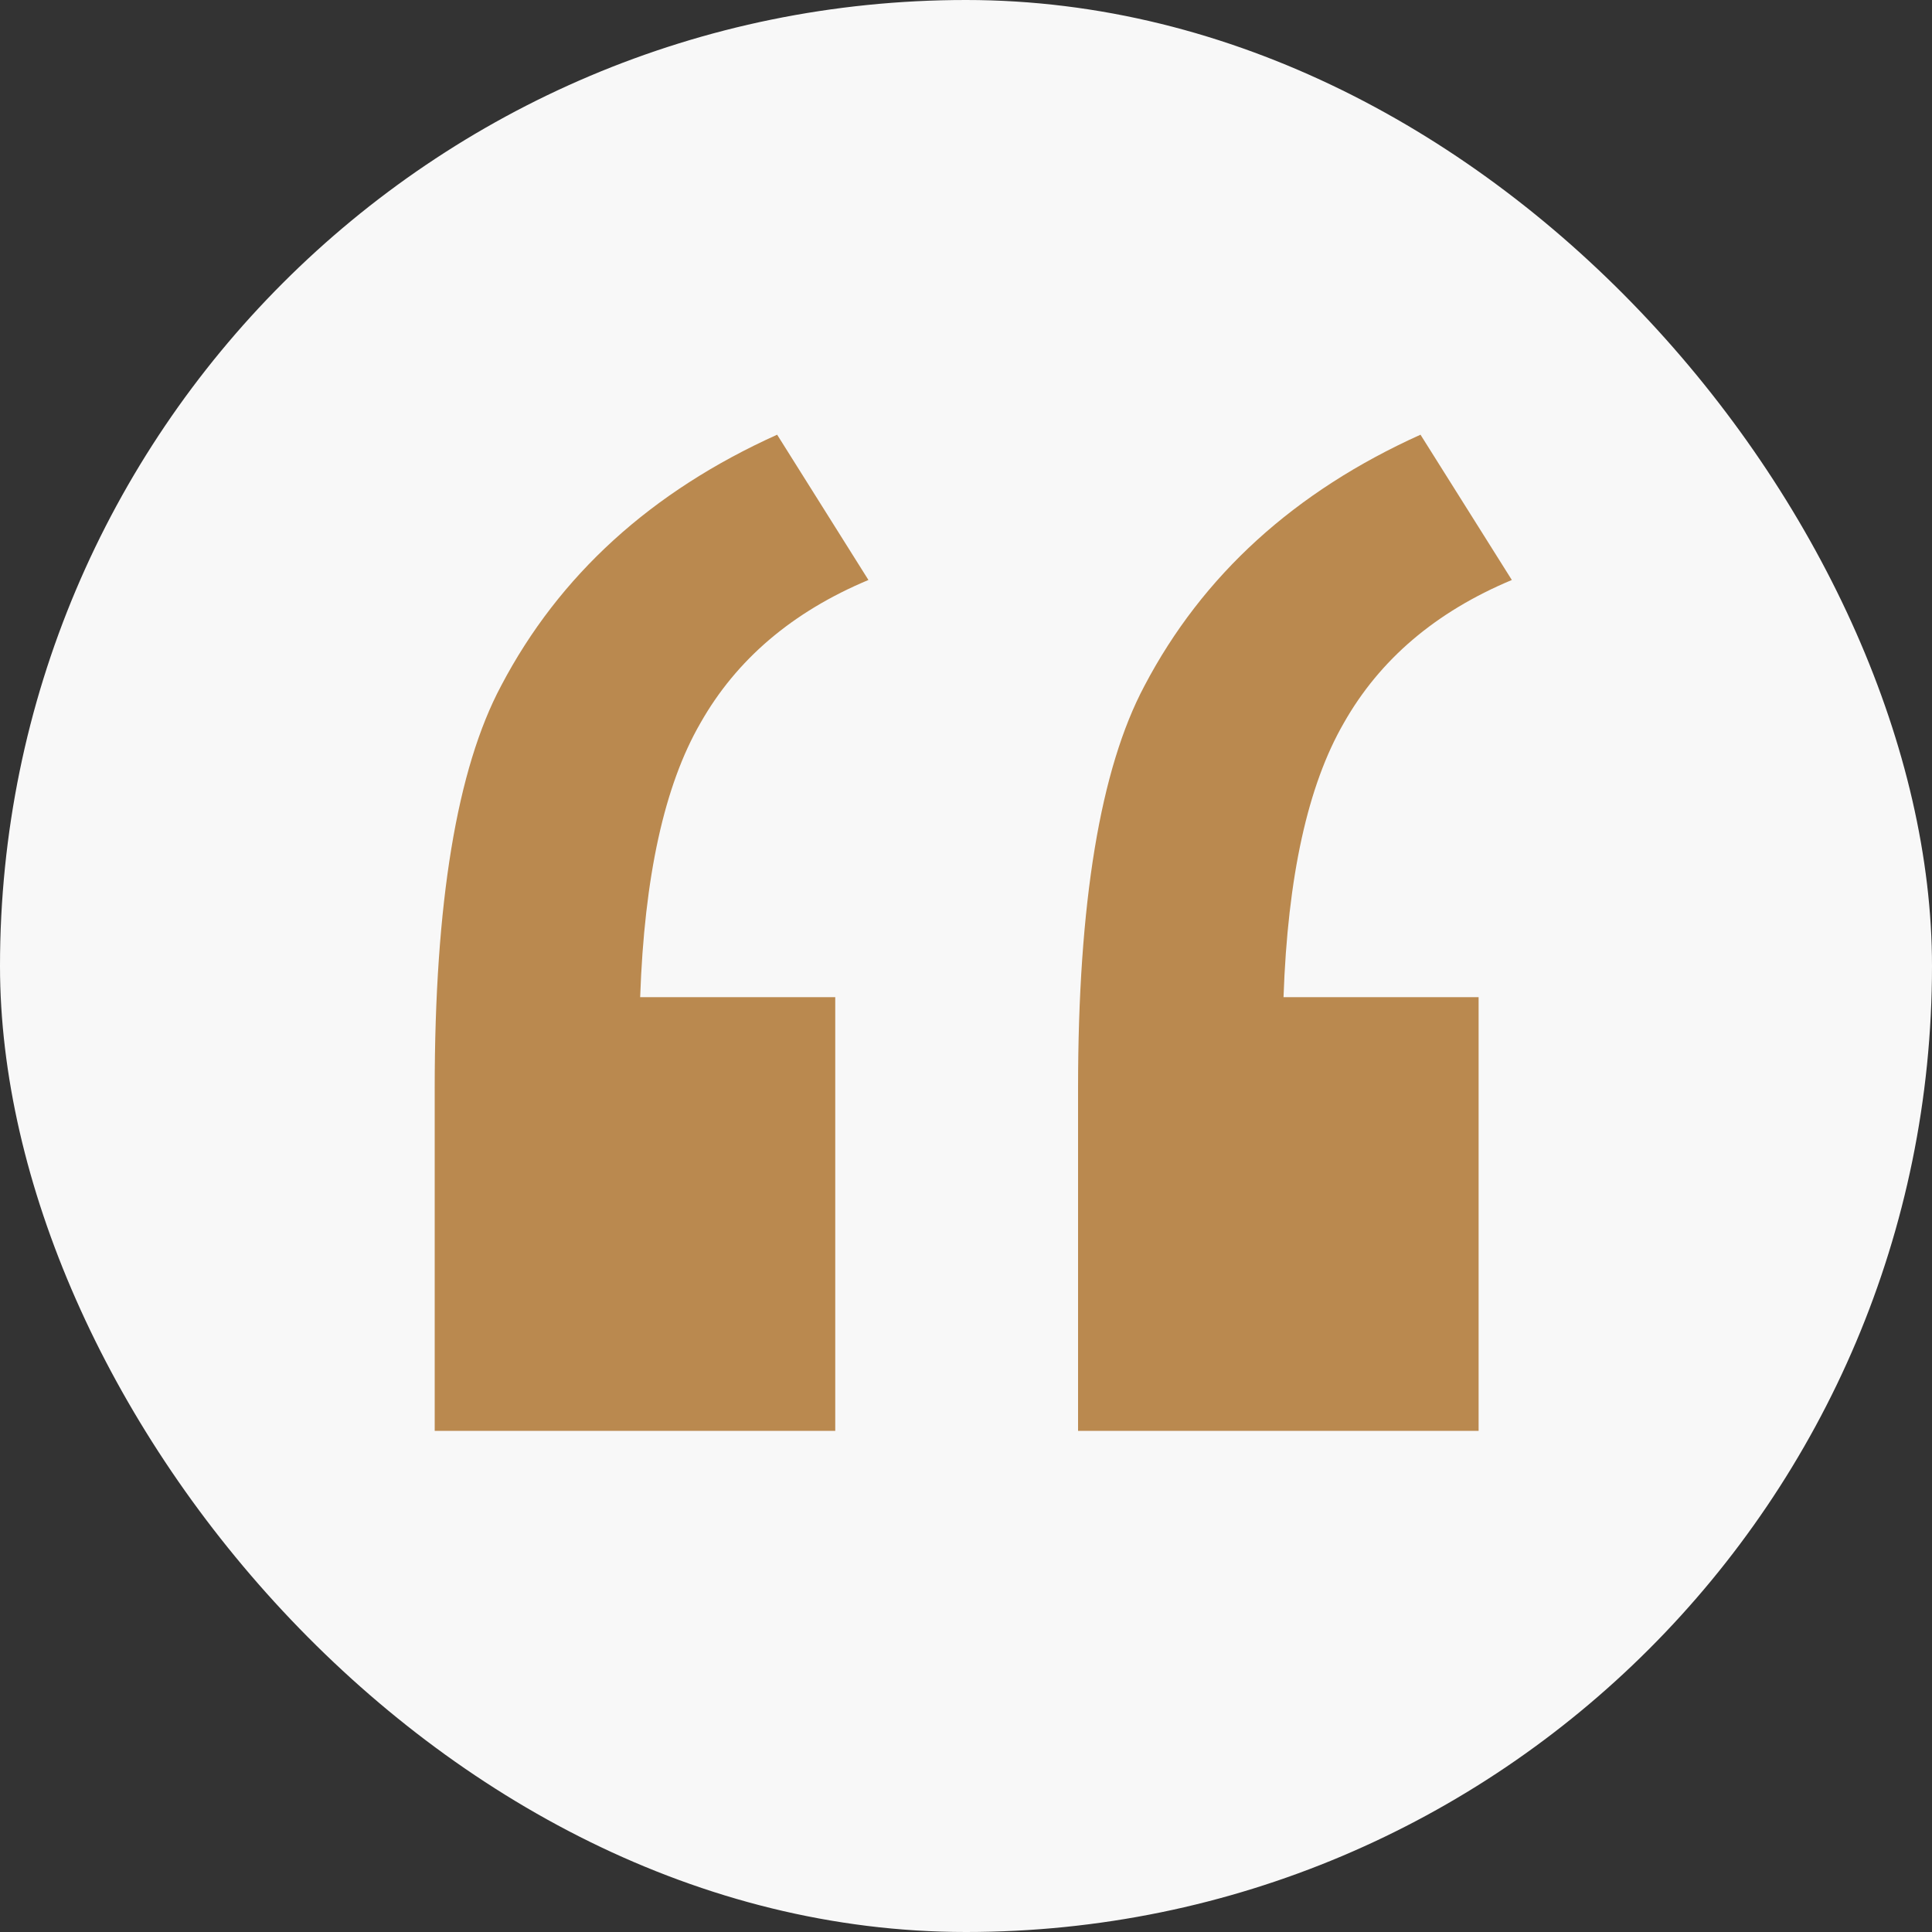 <svg width="40" height="40" viewBox="0 0 40 40" fill="none" xmlns="http://www.w3.org/2000/svg">
<rect x="0" y="0" width="40" height="40" fill="#333333" stroke="none"/>
<rect width="40" height="40" rx="20" fill="#F8F8F8"/>
<path d="M17.293 20.645V29.625H9V22.535C9 18.697 9.458 15.918 10.375 14.199C11.578 11.908 13.483 10.175 16.09 9L17.98 12.008C16.405 12.667 15.245 13.655 14.5 14.973C13.755 16.262 13.34 18.152 13.254 20.645H17.293ZM30.613 20.645V29.625H22.32V22.535C22.32 18.697 22.779 15.918 23.695 14.199C24.898 11.908 26.803 10.175 29.41 9L31.301 12.008C29.725 12.667 28.565 13.655 27.82 14.973C27.076 16.262 26.66 18.152 26.574 20.645H30.613Z" fill="#BA894F"/>
</svg>

